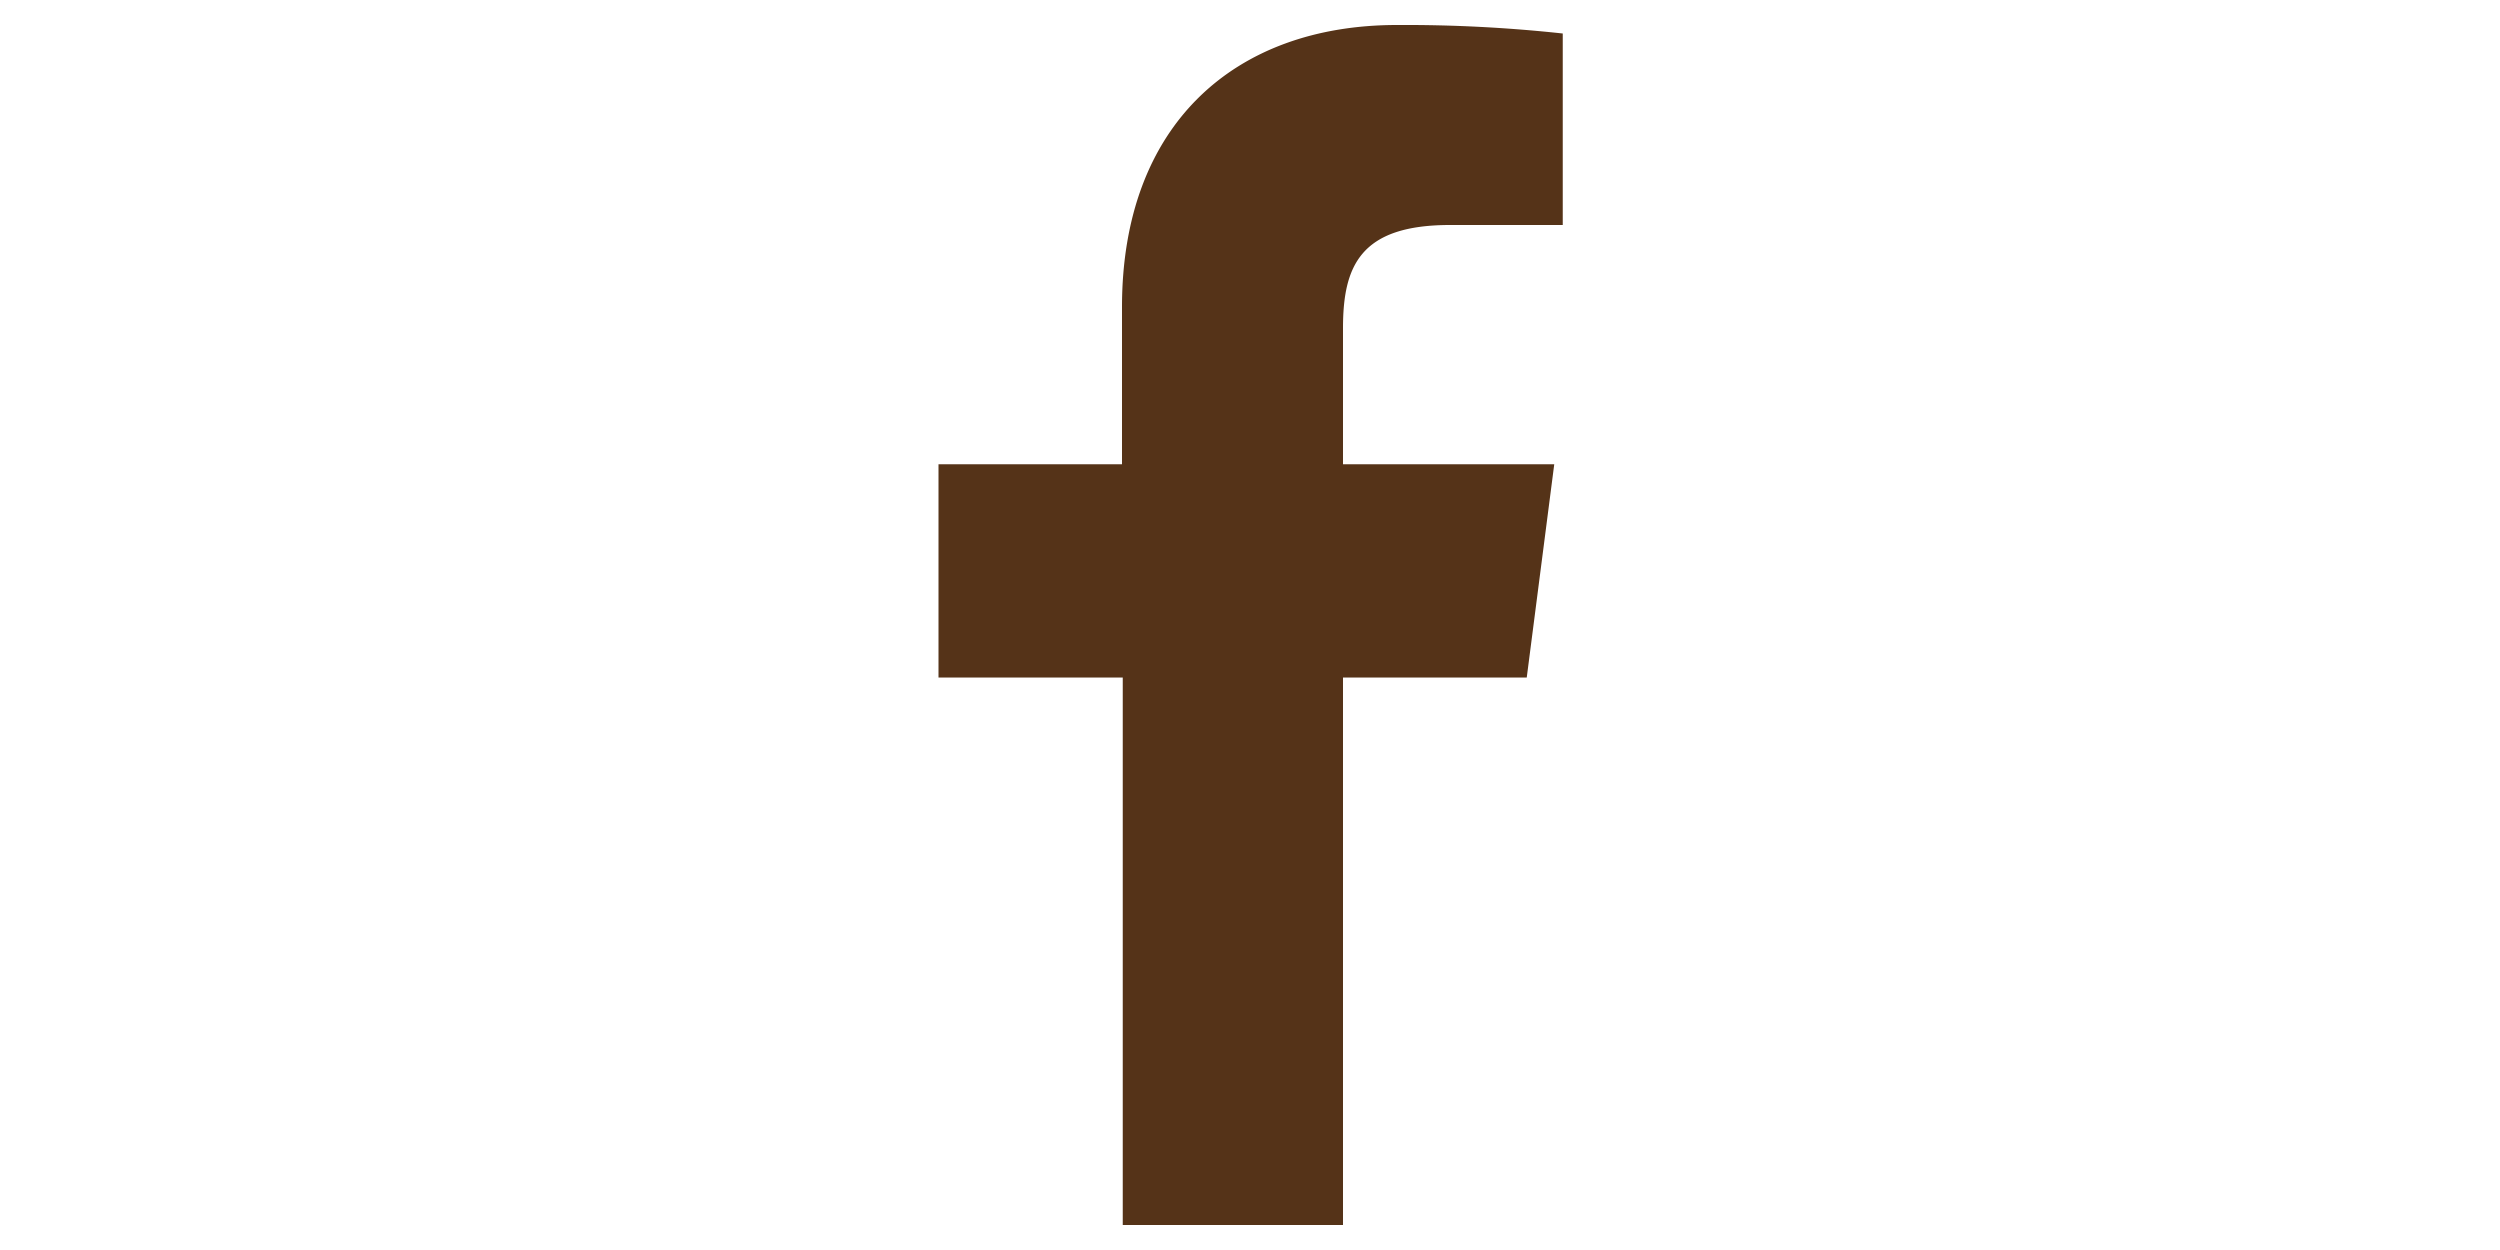 <svg xmlns="http://www.w3.org/2000/svg" viewBox="0 0 100 50"><defs><style>.cls-1{fill:#553318;}.cls-2{fill:none;}</style></defs><g id="レイヤー_2" data-name="レイヤー 2"><g id="情報"><path id="f" class="cls-1" d="M53.72,49V27.1h7.35l1.1-8.53H53.72V13.13C53.72,10.65,54.4,9,58,9h4.51V1.34A58.38,58.38,0,0,0,55.88,1c-6.51,0-11,4-11,11.28v6.29H37.54V27.1h7.37V49Z"/><rect class="cls-2" width="100" height="50"/></g></g></svg>